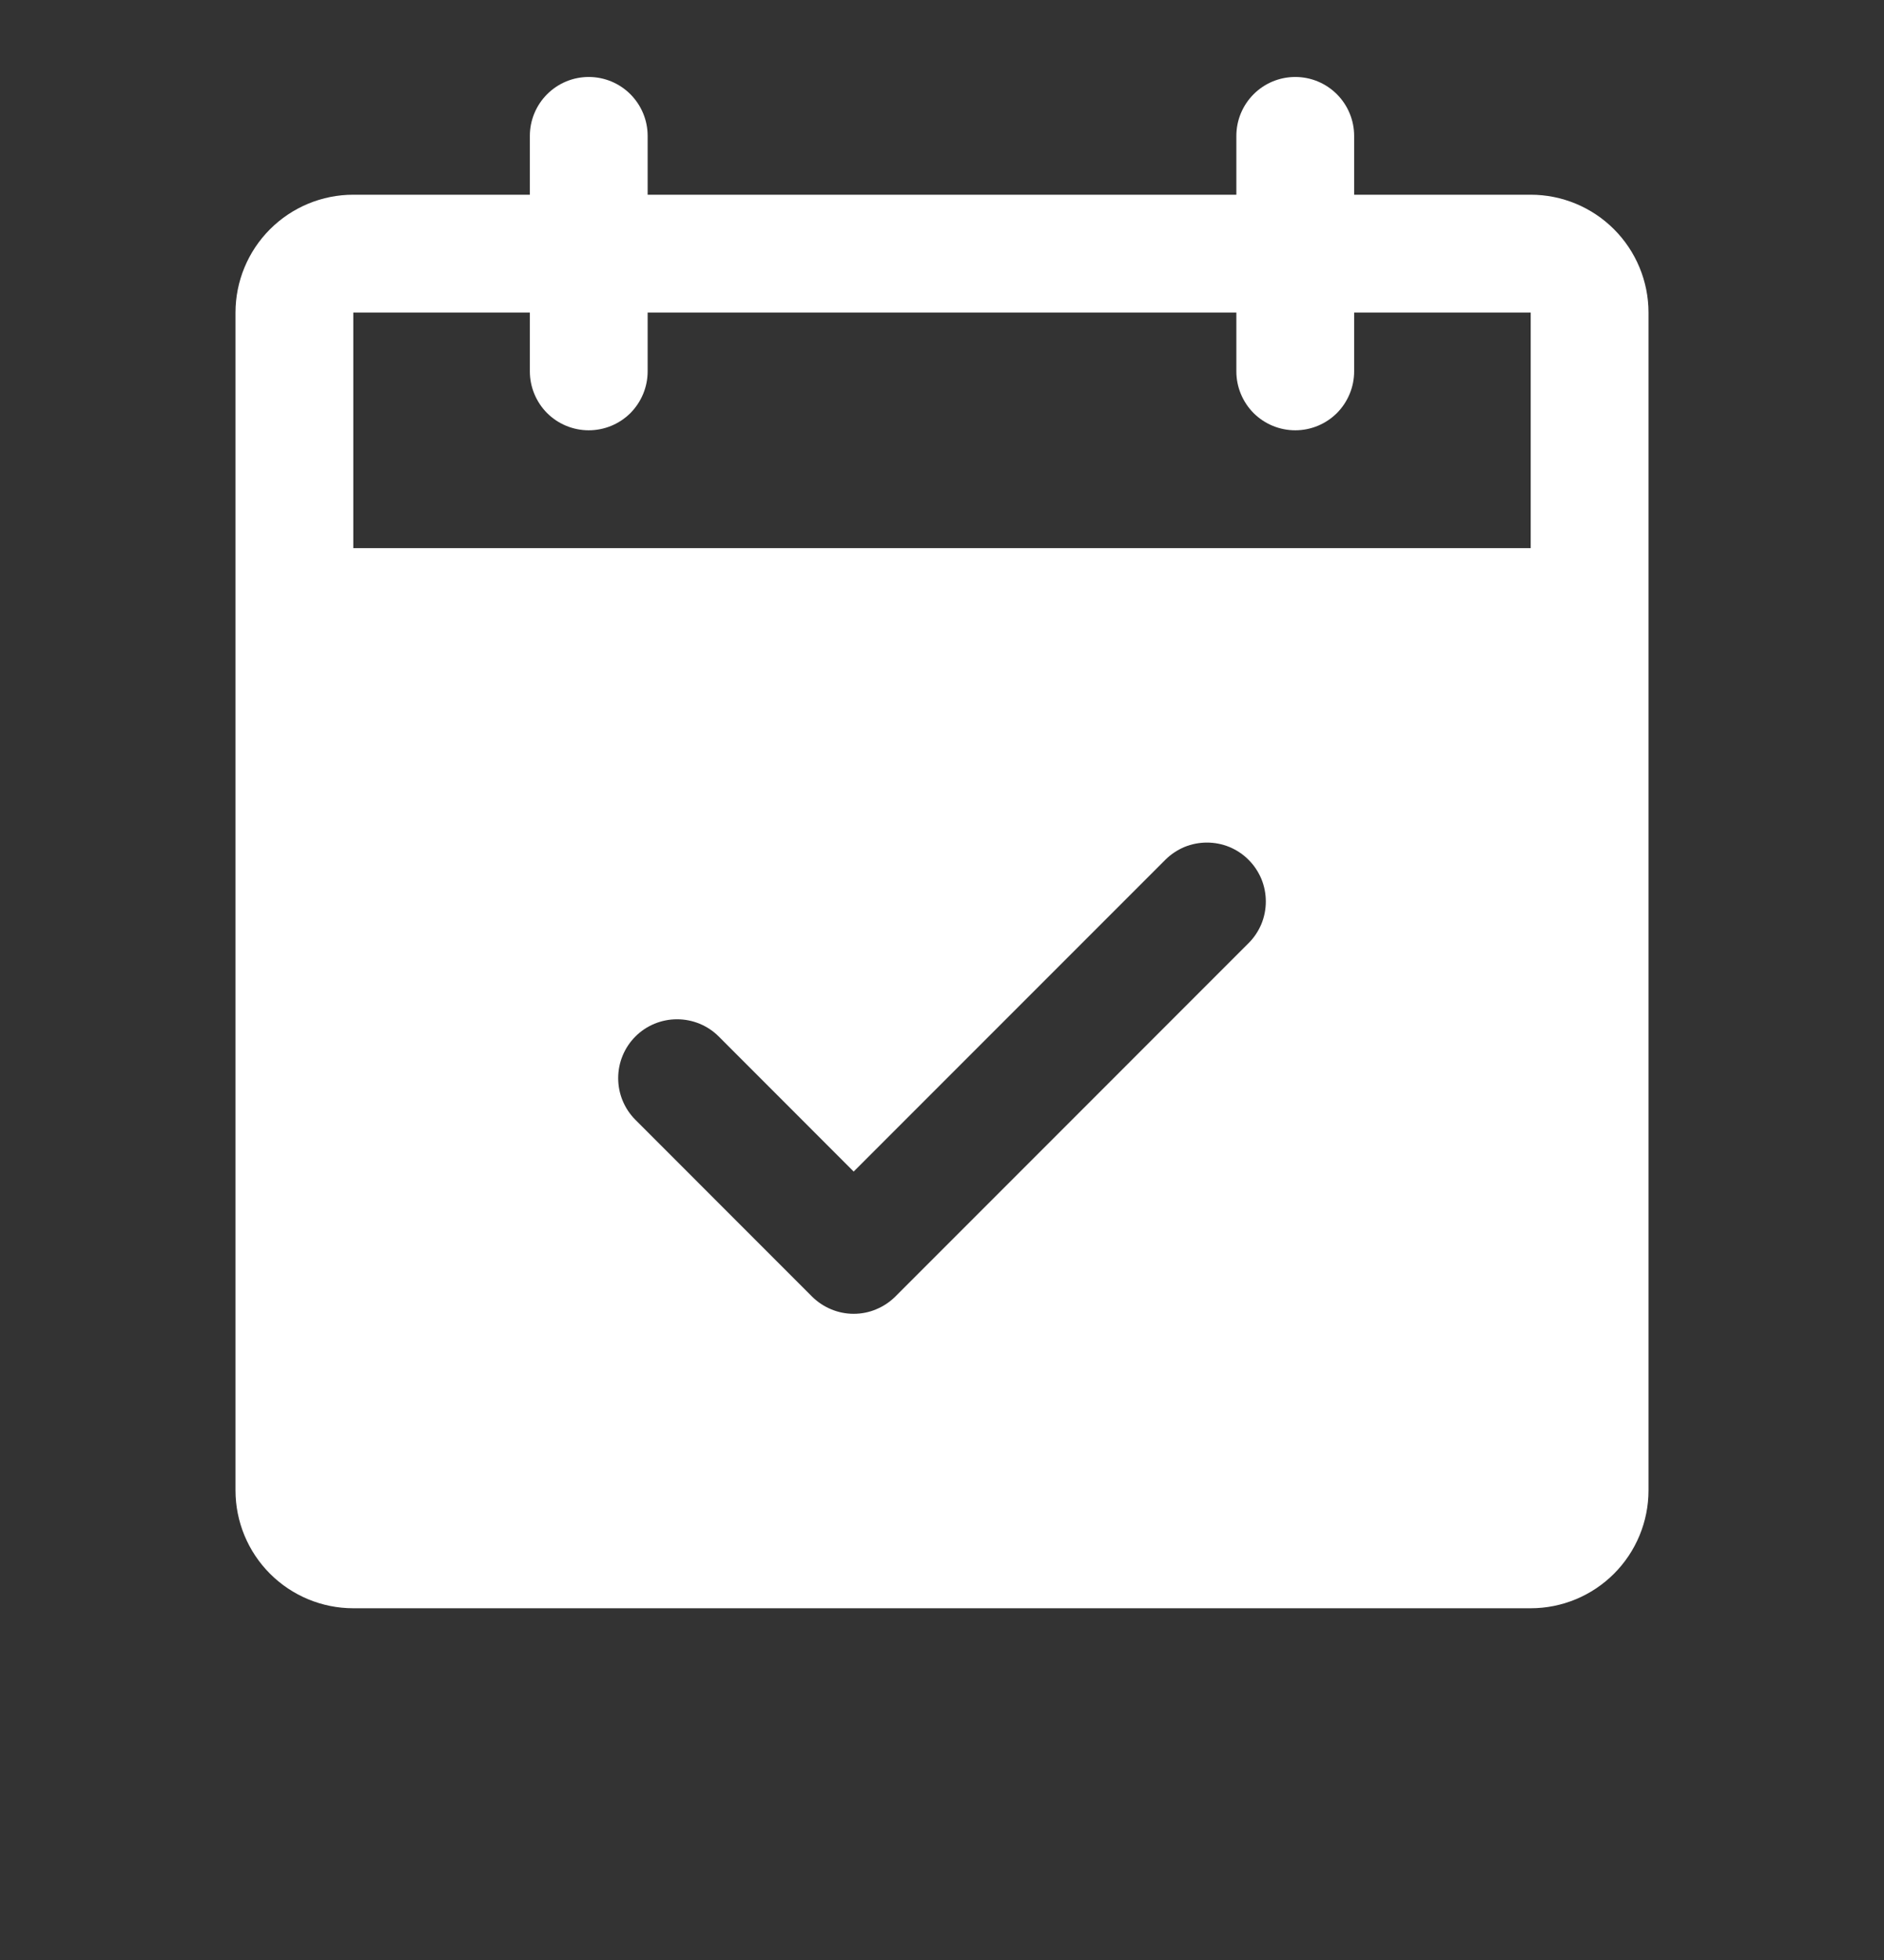 <svg width="25" height="26" viewBox="0 0 25 26" fill="none" xmlns="http://www.w3.org/2000/svg">
<rect x="0" y="0" width="25" height="26" fill="#333333" stroke="none"/>
<path d="M20.312 2.583H17.969V1.802C17.969 1.595 17.886 1.396 17.74 1.25C17.593 1.103 17.395 1.021 17.188 1.021C16.98 1.021 16.782 1.103 16.635 1.25C16.489 1.396 16.406 1.595 16.406 1.802V2.583H8.594V1.802C8.594 1.595 8.511 1.396 8.365 1.25C8.218 1.103 8.02 1.021 7.812 1.021C7.605 1.021 7.407 1.103 7.26 1.25C7.114 1.396 7.031 1.595 7.031 1.802V2.583H4.688C4.273 2.583 3.876 2.748 3.583 3.041C3.29 3.334 3.125 3.732 3.125 4.146V19.771C3.125 20.185 3.29 20.583 3.583 20.876C3.876 21.169 4.273 21.334 4.688 21.334H20.312C20.727 21.334 21.124 21.169 21.417 20.876C21.71 20.583 21.875 20.185 21.875 19.771V4.146C21.875 3.732 21.71 3.334 21.417 3.041C21.124 2.748 20.727 2.583 20.312 2.583ZM16.568 12.511L11.881 17.199C11.808 17.271 11.722 17.329 11.627 17.368C11.533 17.408 11.431 17.428 11.328 17.428C11.226 17.428 11.124 17.408 11.029 17.368C10.934 17.329 10.848 17.271 10.775 17.199L8.432 14.855C8.285 14.708 8.203 14.51 8.203 14.302C8.203 14.095 8.285 13.896 8.432 13.749C8.578 13.603 8.777 13.521 8.984 13.521C9.192 13.521 9.391 13.603 9.537 13.749L11.328 15.541L15.463 11.406C15.536 11.333 15.622 11.276 15.716 11.236C15.811 11.197 15.913 11.177 16.016 11.177C16.118 11.177 16.22 11.197 16.315 11.236C16.41 11.276 16.496 11.333 16.568 11.406C16.641 11.478 16.698 11.565 16.738 11.659C16.777 11.754 16.797 11.856 16.797 11.959C16.797 12.061 16.777 12.163 16.738 12.258C16.698 12.352 16.641 12.439 16.568 12.511ZM4.688 7.271V4.146H7.031V4.927C7.031 5.134 7.114 5.333 7.26 5.48C7.407 5.626 7.605 5.708 7.812 5.708C8.02 5.708 8.218 5.626 8.365 5.48C8.511 5.333 8.594 5.134 8.594 4.927V4.146H16.406V4.927C16.406 5.134 16.489 5.333 16.635 5.48C16.782 5.626 16.98 5.708 17.188 5.708C17.395 5.708 17.593 5.626 17.74 5.48C17.886 5.333 17.969 5.134 17.969 4.927V4.146H20.312V7.271H4.688Z" fill="white"/>
</svg>
